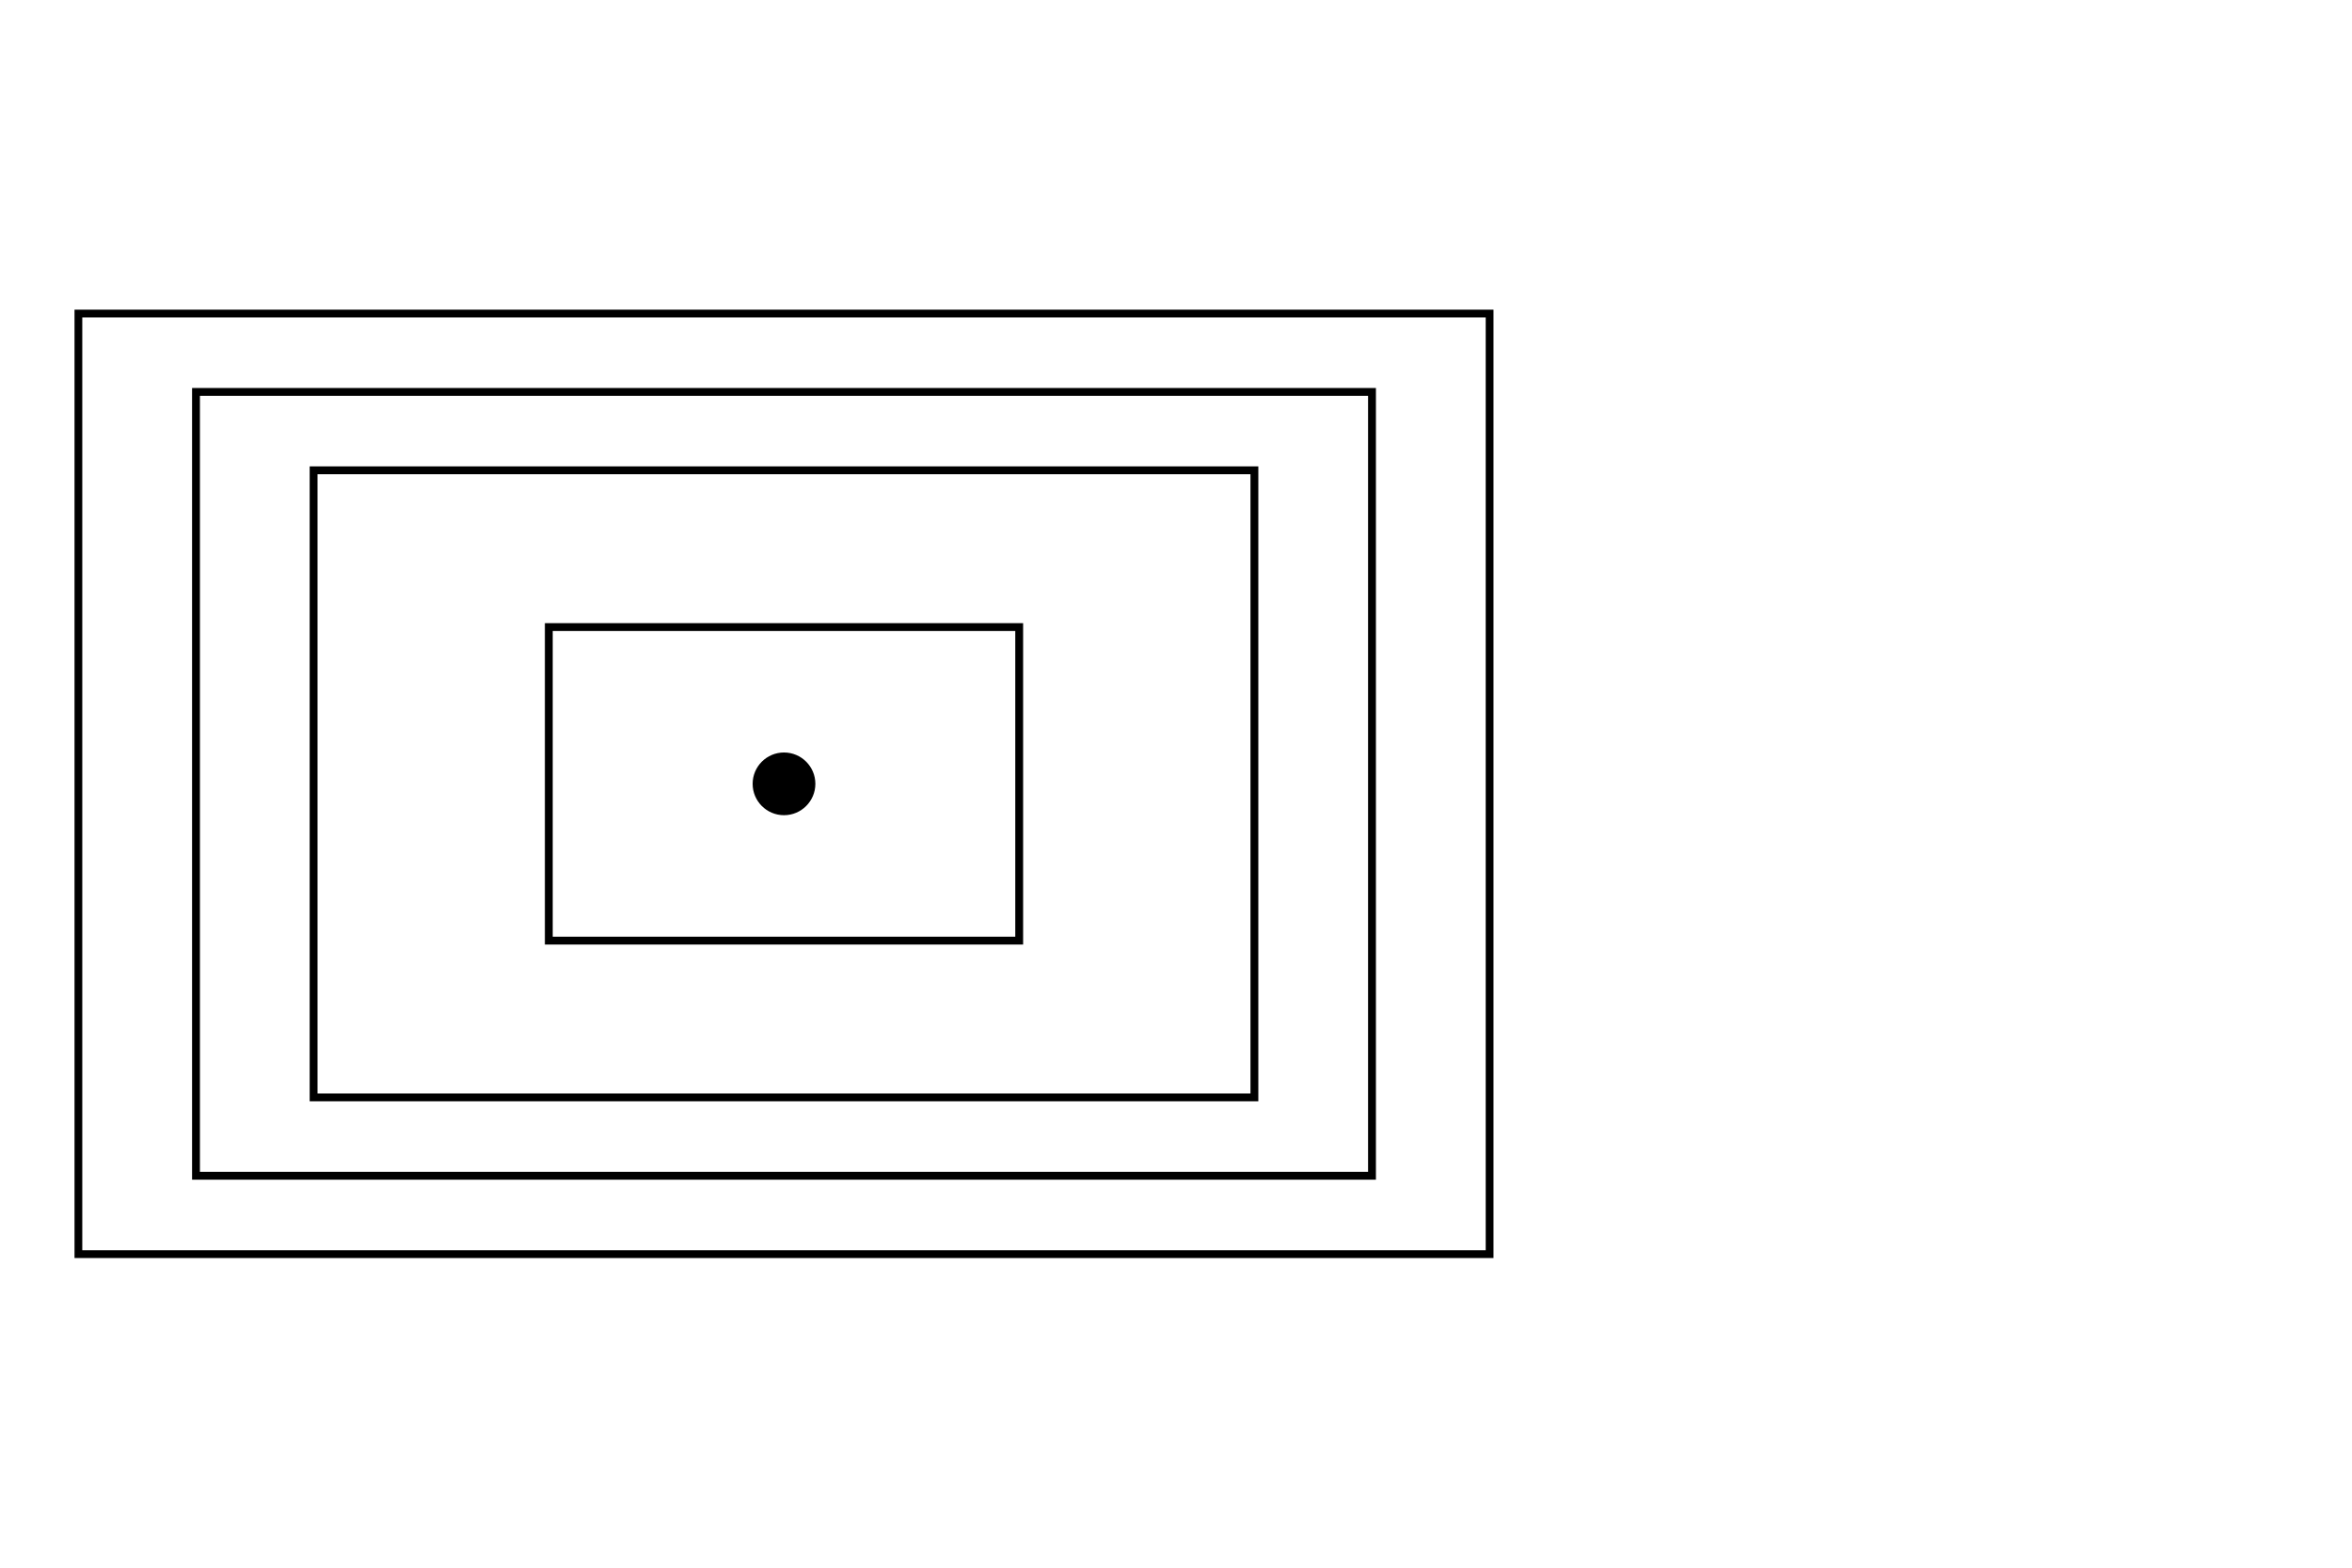<?xml version="1.0" encoding="UTF-8"?>
<svg xmlns="http://www.w3.org/2000/svg" xmlns:xlink="http://www.w3.org/1999/xlink"
     width="300" height="200" viewBox="0 0 300 200">
<defs>
<rect x="70" y="80" width="60" height="40" stroke="black" fill="none" id="scalecenter0" />
</defs>
<circle cx="100" cy="100" r="4" fill="black" />
<use xlink:href="#scalecenter0" />
<use xlink:href="#scalecenter0" x="0" y="0" transform="translate(-100,-100) scale(2)" stroke-width="0.5" />
<use xlink:href="#scalecenter0" x="0" y="0" transform="translate(-150,-150) scale(2.5)" stroke-width="0.4" />
<use xlink:href="#scalecenter0" x="0" y="0" transform="translate(-200,-200) scale(3)" stroke-width="0.33" />
</svg>